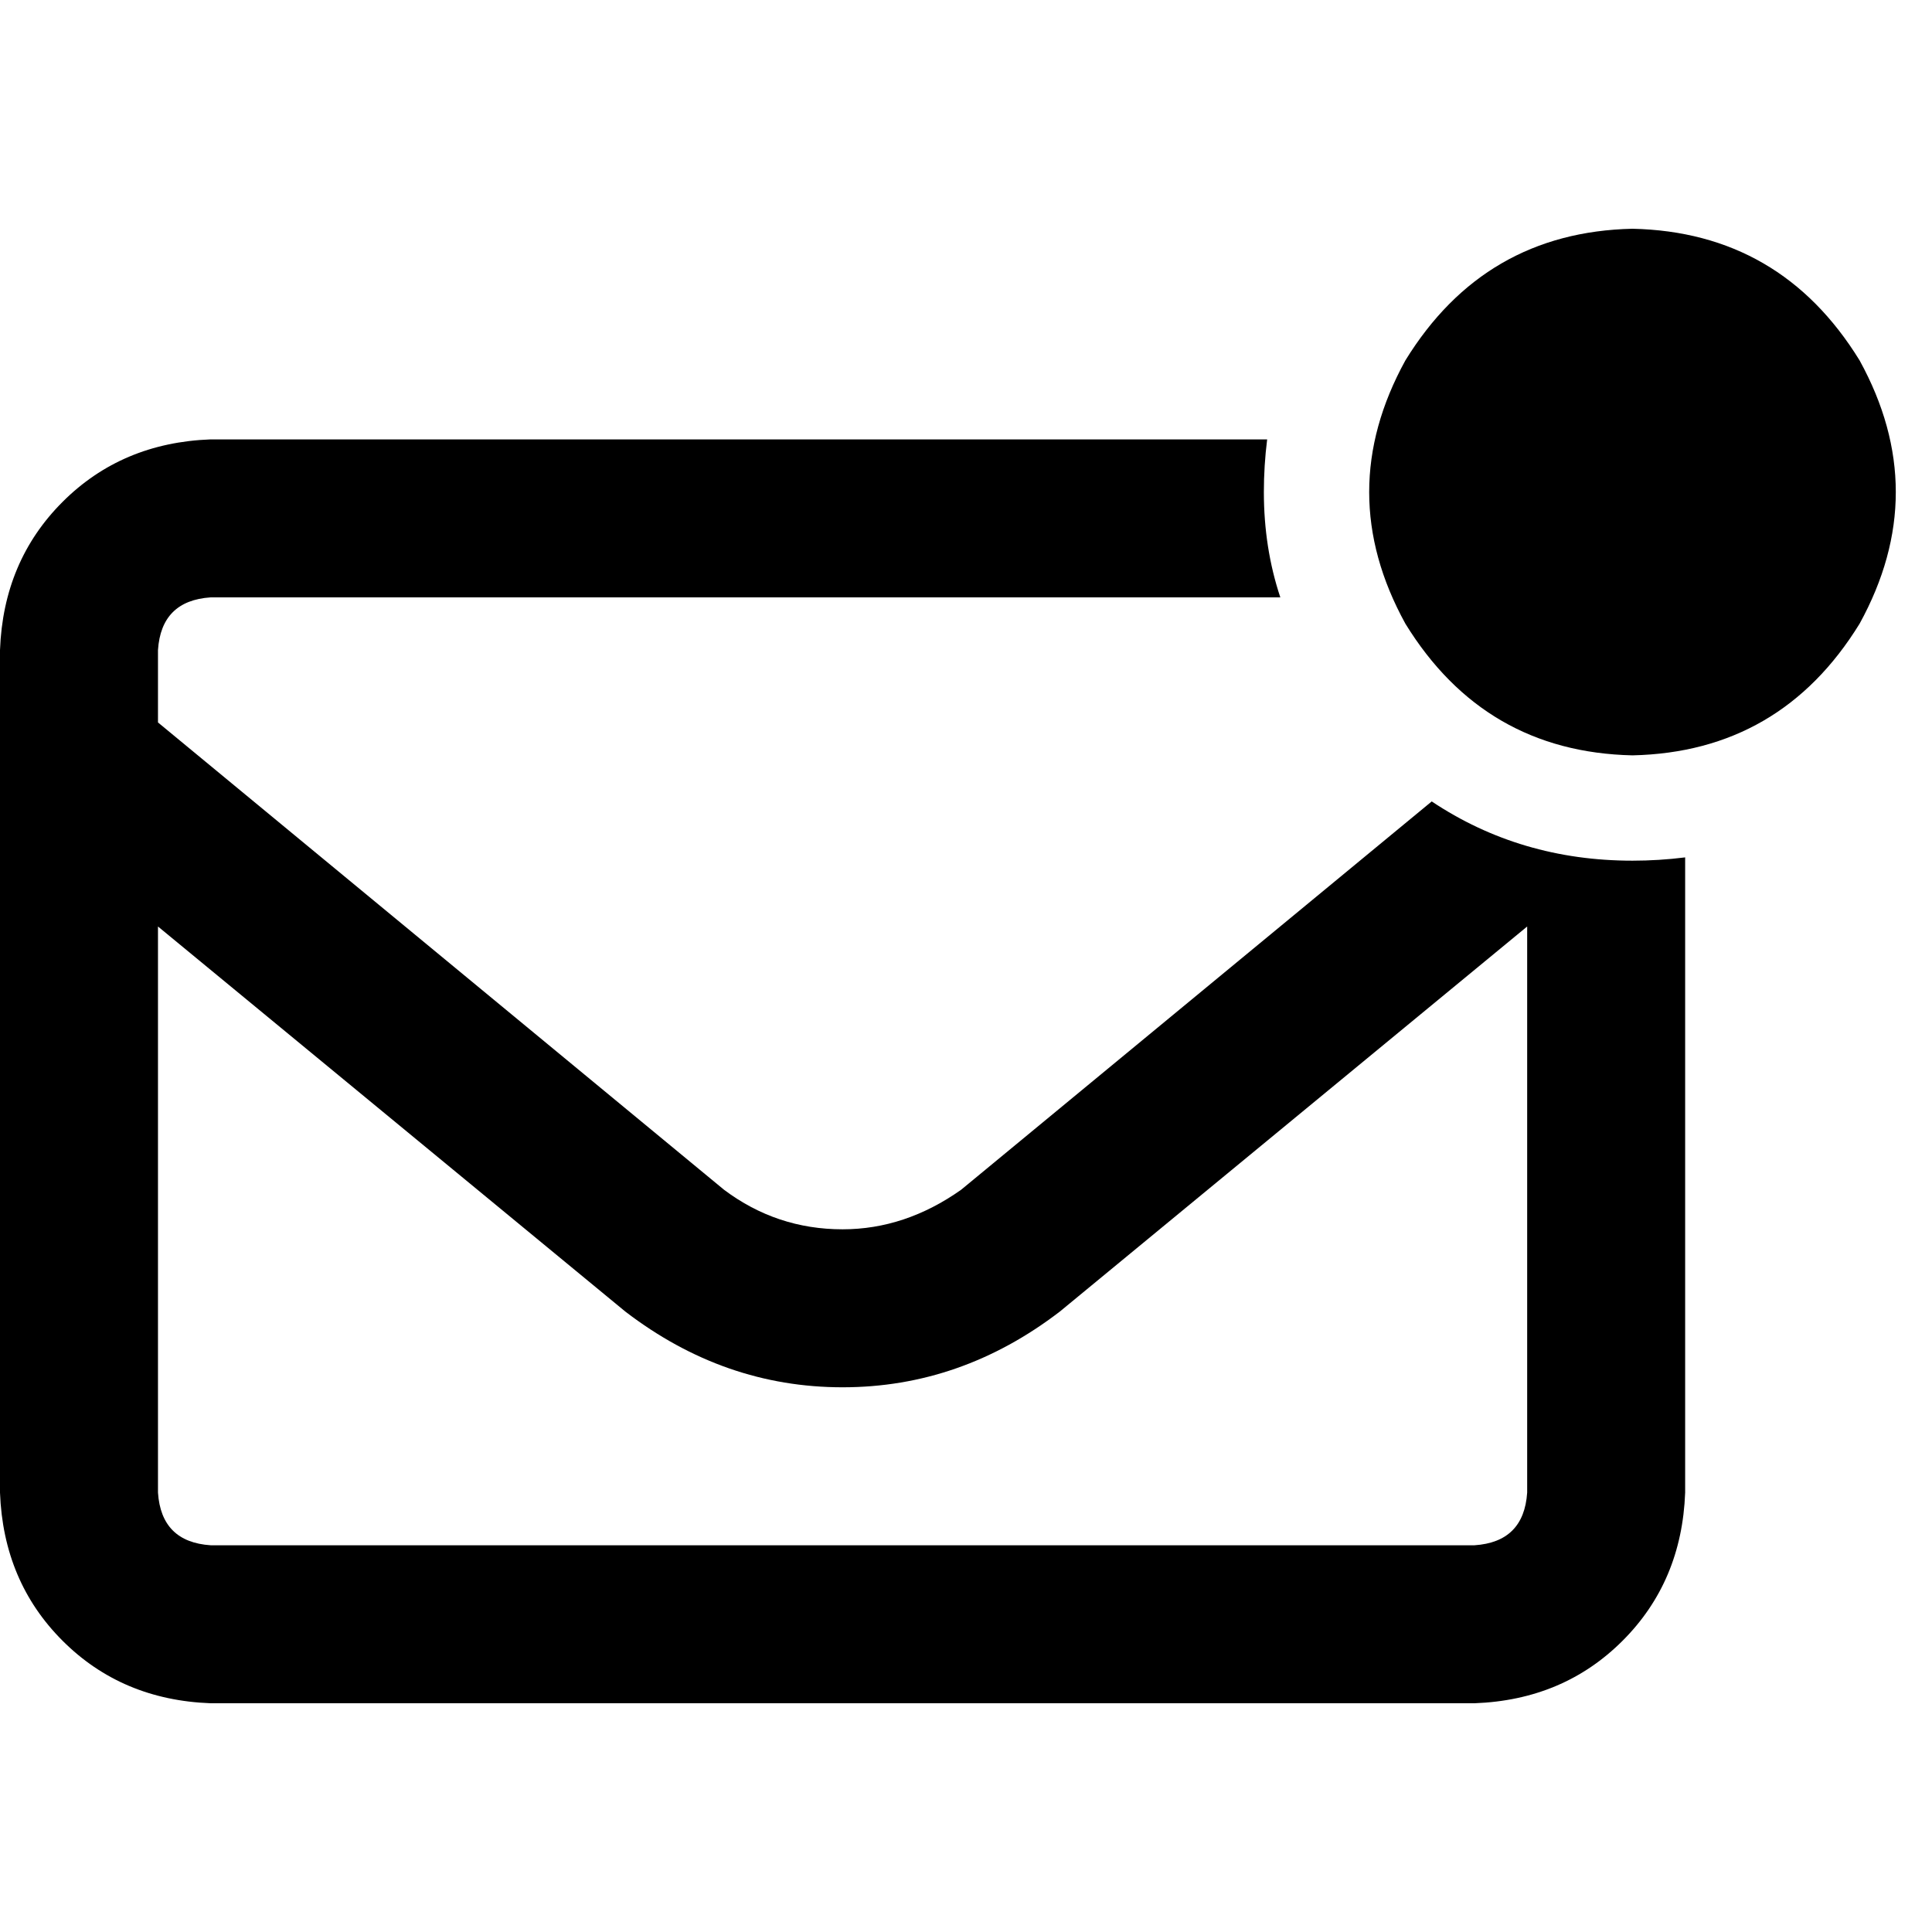 <svg xmlns="http://www.w3.org/2000/svg" viewBox="0 0 512 512">
  <path d="M 432.627 200.177 Q 471.877 199.305 492.811 165.288 Q 512 130.399 492.811 95.509 Q 471.877 61.492 432.627 60.62 Q 393.376 61.492 372.443 95.509 Q 353.254 130.399 372.443 165.288 Q 393.376 199.305 432.627 200.177 L 432.627 200.177 Z M 446.583 395.557 L 446.583 227.216 L 446.583 395.557 L 446.583 227.216 Q 439.605 228.089 432.627 228.089 Q 402.971 228.089 379.421 212.388 L 254.692 315.312 L 254.692 315.312 Q 239.864 325.779 223.291 325.779 Q 205.847 325.779 191.891 315.312 L 41.867 191.455 L 41.867 191.455 L 41.867 172.266 L 41.867 172.266 Q 42.739 159.182 55.823 158.31 L 339.298 158.31 L 339.298 158.31 Q 334.937 145.227 334.937 130.399 Q 334.937 123.421 335.809 116.443 L 55.823 116.443 L 55.823 116.443 Q 32.273 117.315 16.572 133.015 Q 0.872 148.716 0 172.266 L 0 395.557 L 0 395.557 Q 0.872 419.107 16.572 434.807 Q 32.273 450.508 55.823 451.38 L 390.76 451.38 L 390.76 451.38 Q 414.31 450.508 430.01 434.807 Q 445.71 419.107 446.583 395.557 L 446.583 395.557 Z M 41.867 245.533 L 165.724 347.584 L 41.867 245.533 L 165.724 347.584 Q 191.891 367.646 223.291 367.646 Q 254.692 367.646 280.859 347.584 L 404.716 245.533 L 404.716 245.533 L 404.716 395.557 L 404.716 395.557 Q 403.843 408.641 390.76 409.513 L 55.823 409.513 L 55.823 409.513 Q 42.739 408.641 41.867 395.557 L 41.867 245.533 L 41.867 245.533 Z" />
</svg>